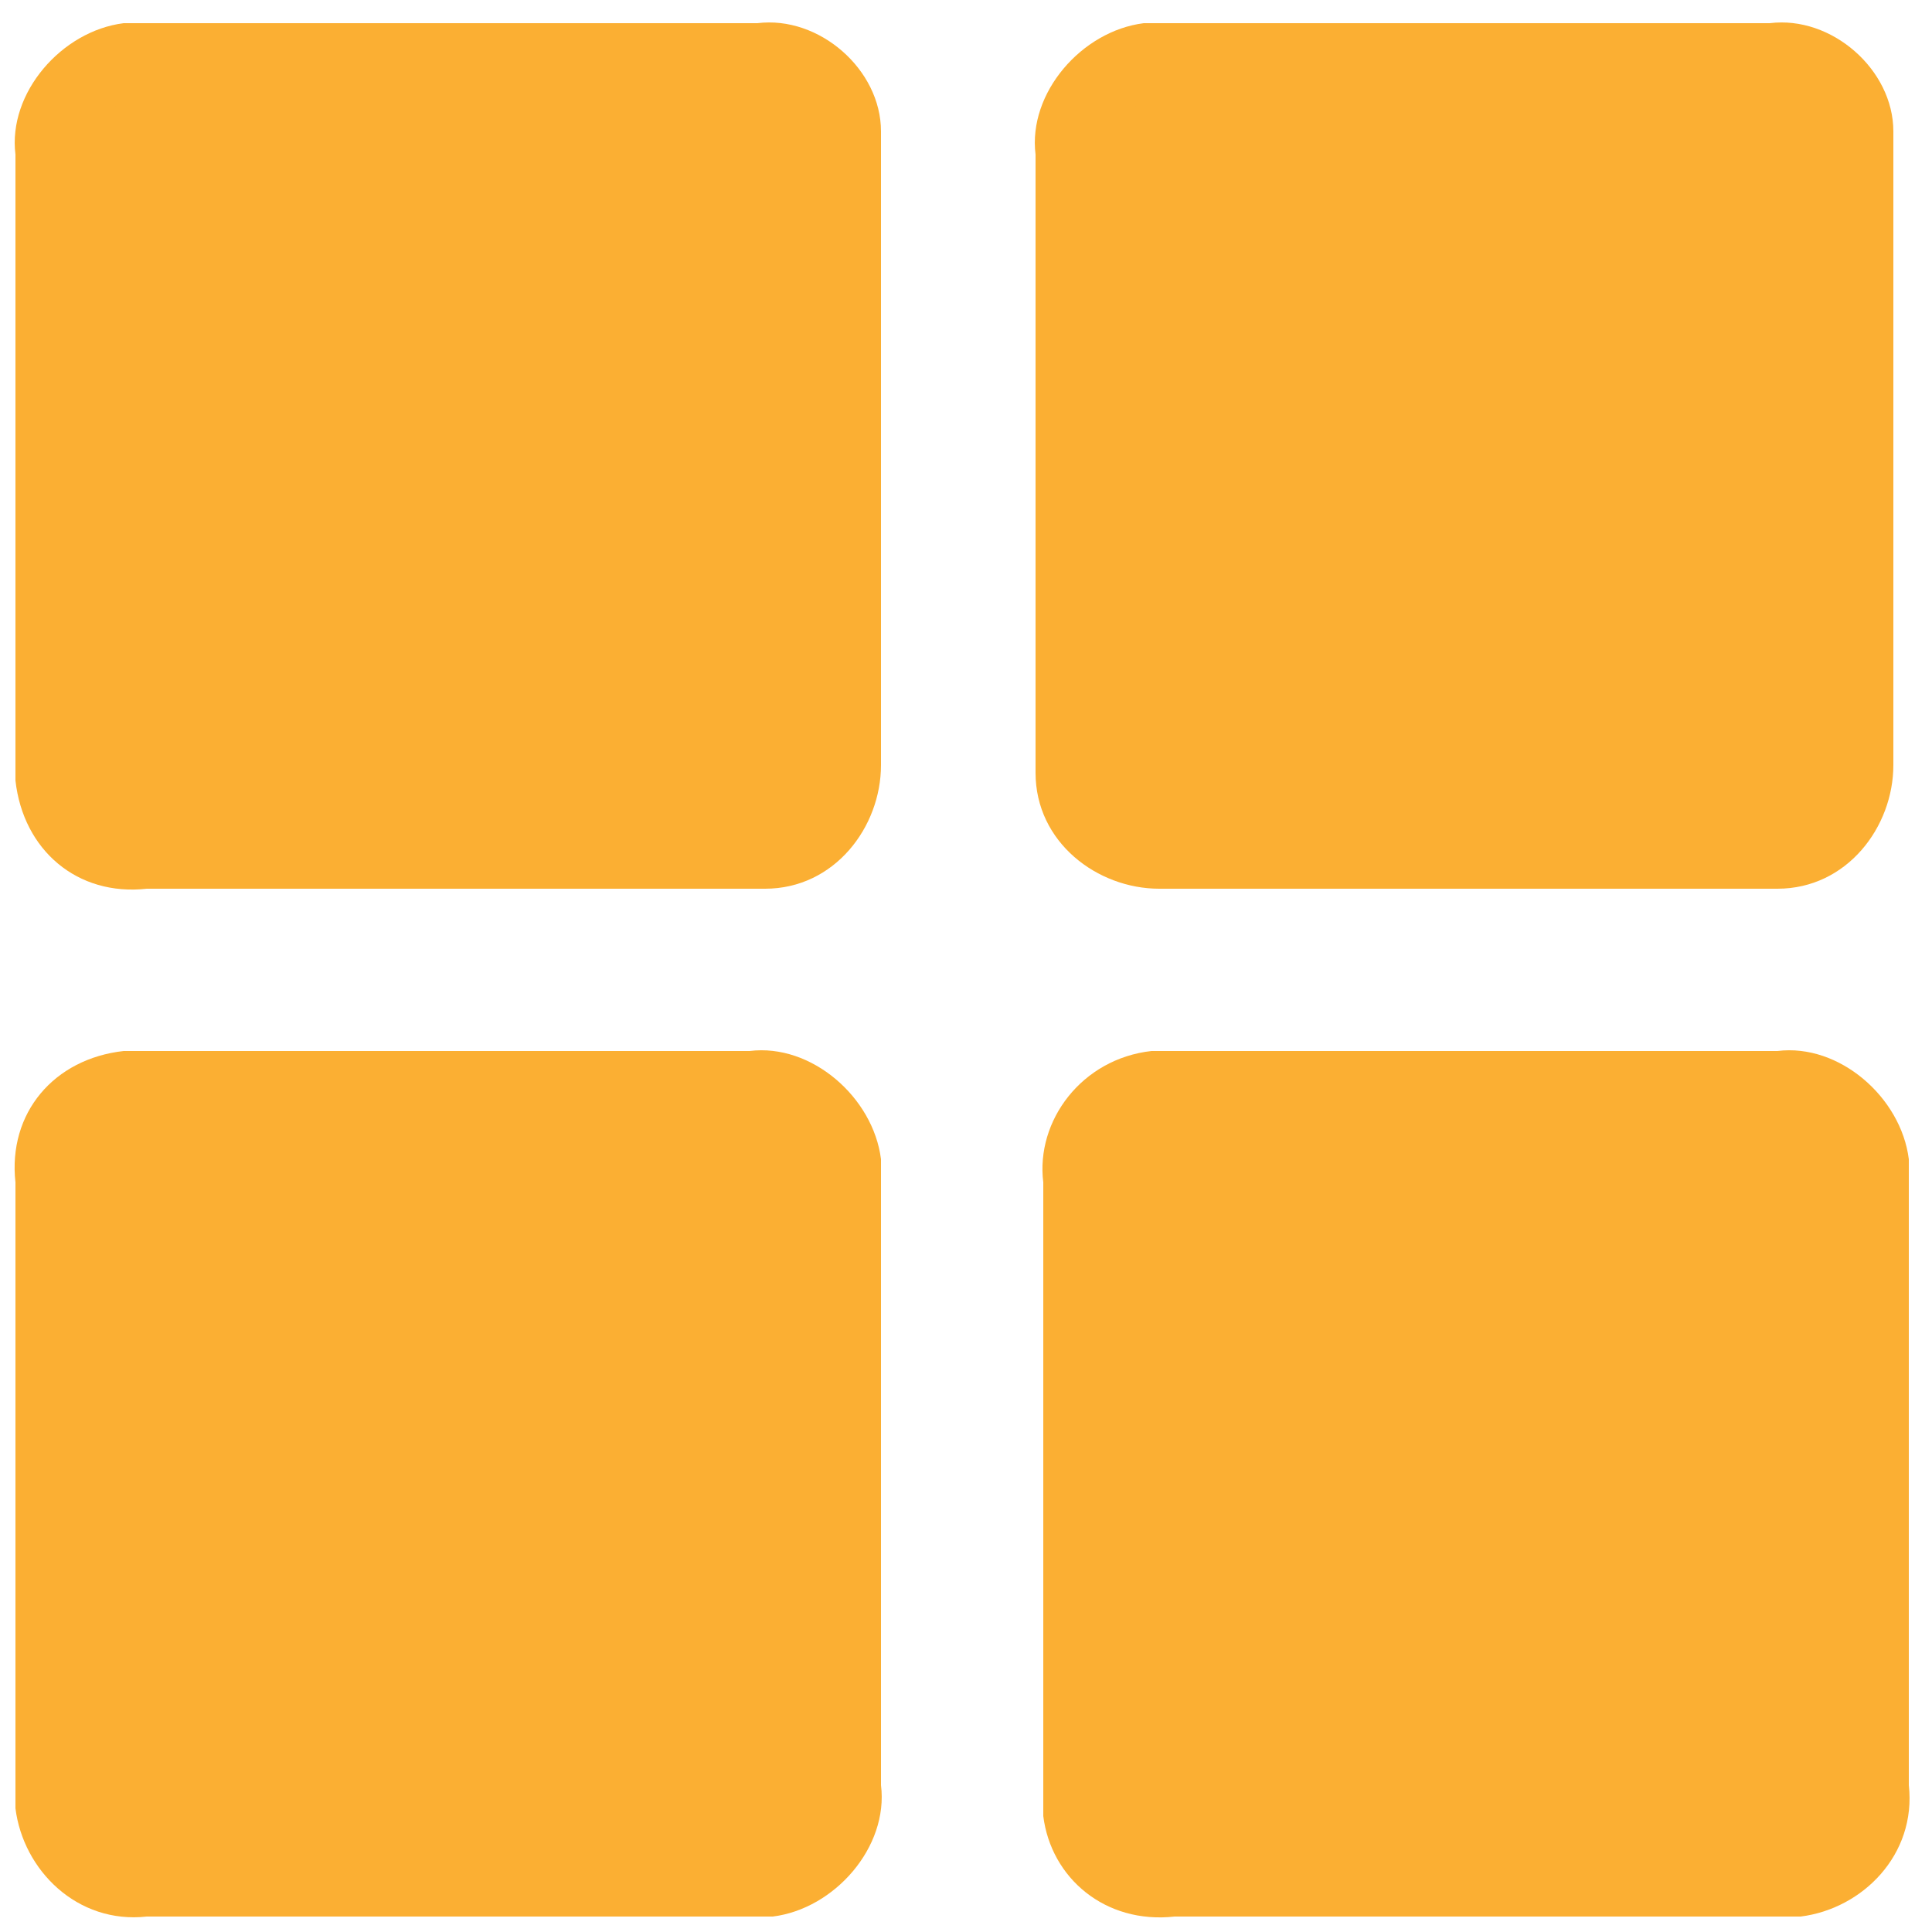 <?xml version="1.0" encoding="utf-8"?>
<!-- Generator: Adobe Illustrator 26.0.0, SVG Export Plug-In . SVG Version: 6.00 Build 0)  -->
<svg version="1.1" id="Layer_1" xmlns="http://www.w3.org/2000/svg" xmlns:xlink="http://www.w3.org/1999/xlink" x="0px" y="0px"
	 viewBox="0 0 25 25" style="enable-background:new 0 0 25 25;" xml:space="preserve">
<style type="text/css">
	.st0{fill:#FBAF33;}
</style>
<path class="st0" d="M5.8,11.5H1.9C1,11.6,0.3,11,0.2,10.1c0-0.1,0-0.1,0-0.2V2C0.1,1.2,0.8,0.4,1.6,0.3c0.1,0,0.2,0,0.3,0
	c2.7,0,5.3,0,7.9,0c0.8-0.1,1.6,0.6,1.6,1.4c0,0.1,0,0.2,0,0.2v8c0,0.8-0.6,1.6-1.5,1.6c-0.1,0-0.1,0-0.2,0L5.8,11.5z"/>
<path class="st0" d="M5.8,10.5h3.9c0.5,0,0.7-0.2,0.7-0.7V2c0-0.5-0.2-0.7-0.7-0.7H1.9C1.4,1.3,1.2,1.5,1.2,2c0,2.6,0,5.2,0,7.8
	c0,0.5,0.2,0.7,0.7,0.7H5.8z"/>
<path class="st0" d="M19,13.6h4c0.8-0.1,1.6,0.6,1.7,1.4c0,0.1,0,0.2,0,0.3v7.8c0.1,0.9-0.6,1.6-1.4,1.7c-0.1,0-0.2,0-0.3,0h-7.8
	c-0.9,0.1-1.6-0.5-1.7-1.3c0-0.1,0-0.3,0-0.4v-7.8c-0.1-0.8,0.5-1.6,1.4-1.7c0.1,0,0.2,0,0.3,0L19,13.6z"/>
<path class="st0" d="M19,14.6h-3.9c-0.5,0-0.7,0.2-0.7,0.7V23c0,0.5,0.2,0.7,0.7,0.7h7.8c0.5,0,0.7-0.2,0.7-0.7v-7.8
	c0-0.5-0.2-0.7-0.7-0.7L19,14.6z"/>
<path class="st0" d="M13.4,5.9V2c-0.1-0.8,0.6-1.6,1.4-1.7c0.1,0,0.2,0,0.2,0c2.6,0,5.3,0,7.9,0c0.8-0.1,1.6,0.6,1.6,1.4
	c0,0.1,0,0.2,0,0.3c0,2.6,0,5.3,0,7.9c0,0.8-0.6,1.6-1.5,1.6c0,0-0.1,0-0.1,0h-7.9c-0.8,0-1.6-0.6-1.6-1.5c0-0.1,0-0.1,0-0.2V5.9z"
	/>
<path class="st0" d="M14.4,5.9v3.9c0,0.5,0.2,0.7,0.7,0.7h7.8c0.5,0,0.7-0.2,0.7-0.7V2c0-0.5-0.2-0.7-0.7-0.7h-7.8
	c-0.5,0-0.7,0.2-0.7,0.7V5.9z"/>
<path class="st0" d="M5.8,13.6h3.9c0.8-0.1,1.6,0.6,1.7,1.4c0,0.1,0,0.2,0,0.2v7.9c0.1,0.8-0.6,1.6-1.4,1.7c-0.1,0-0.2,0-0.3,0H1.9
	c-0.9,0.1-1.6-0.6-1.7-1.4c0-0.1,0-0.2,0-0.3v-7.8c-0.1-0.9,0.5-1.6,1.4-1.7c0.1,0,0.2,0,0.3,0L5.8,13.6z"/>
<path class="st0" d="M10.4,19.2v-3.9c0-0.5-0.2-0.7-0.6-0.7H1.9c-0.5,0-0.6,0.2-0.6,0.7c0,2.6,0,5.2,0,7.8c0,0.5,0.2,0.7,0.7,0.7
	h7.8c0.5,0,0.7-0.2,0.7-0.7L10.4,19.2z"/>
</svg>
